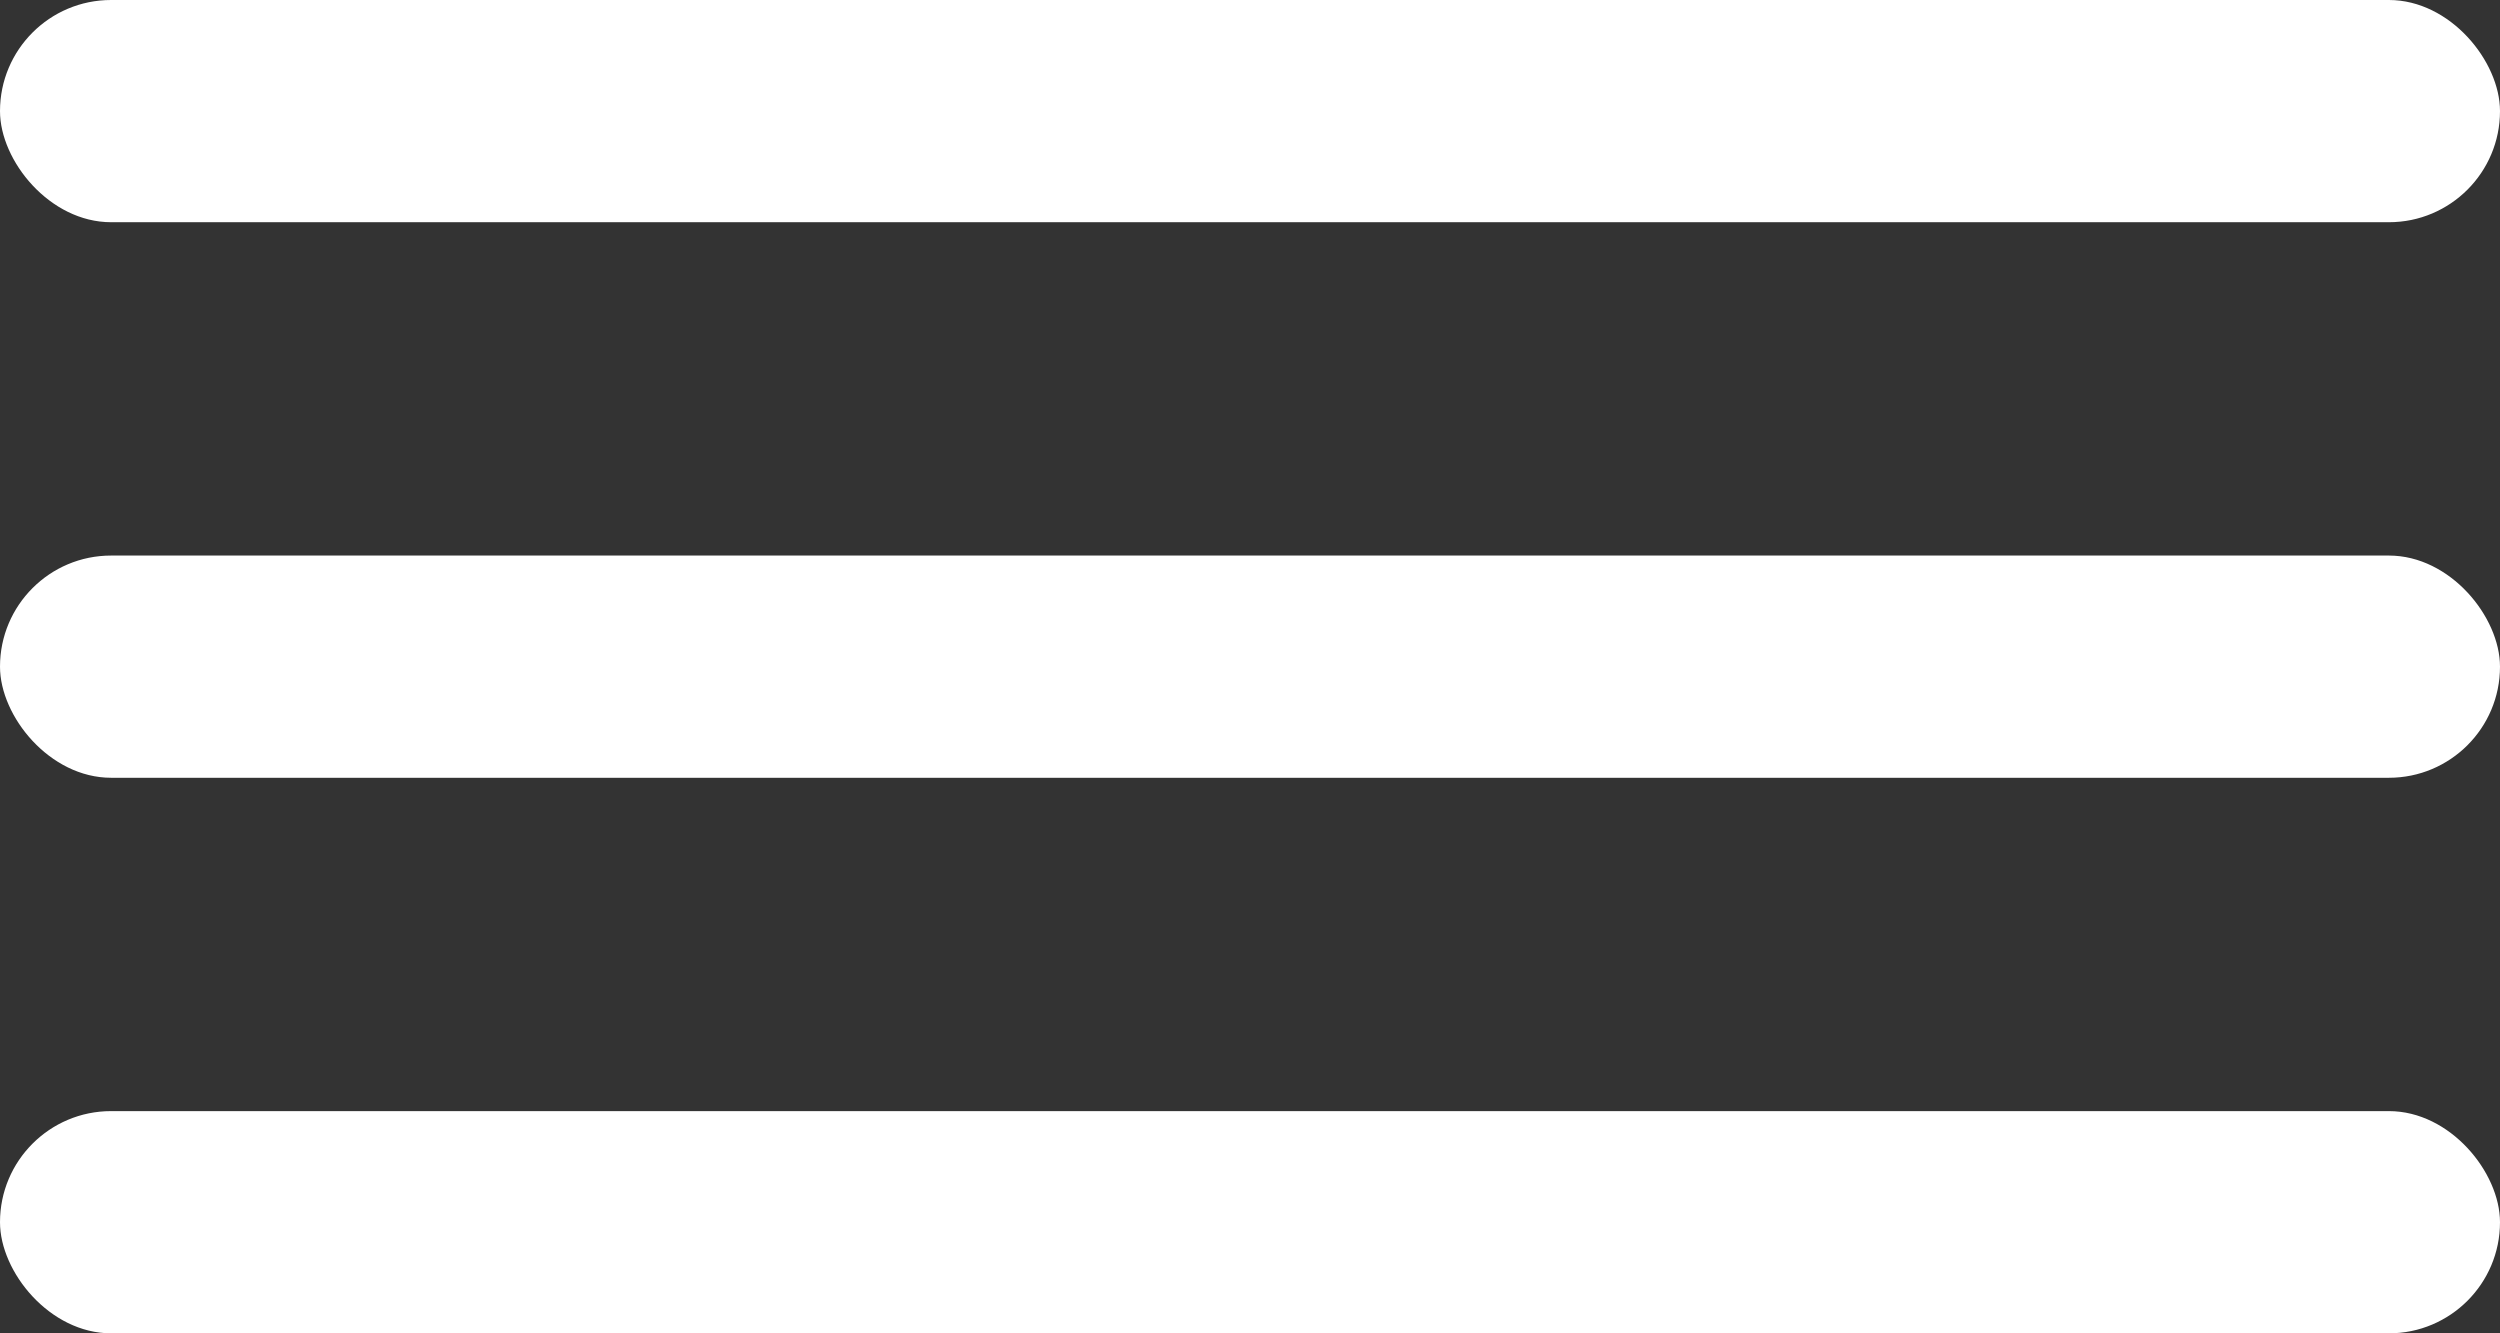 <?xml version="1.0" encoding="UTF-8"?> <svg xmlns="http://www.w3.org/2000/svg" width="45" height="24" viewBox="0 0 45 24" fill="none"><rect x="0" y="0" width="45" height="24" fill="#333333" stroke="none"/> <rect width="45" height="4" rx="2" fill="white"></rect> <rect y="10" width="45" height="4" rx="2" fill="white"></rect> <rect y="20" width="45" height="4" rx="2" fill="white"></rect> </svg> 